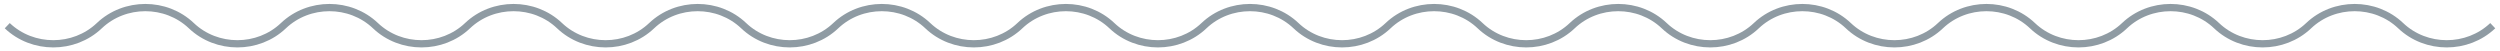 <?xml version="1.0" encoding="UTF-8"?> <svg xmlns="http://www.w3.org/2000/svg" width="345" height="7" viewBox="0 0 345 7" fill="none"> <path d="M344 3.545C340.492 6.878 334.804 6.878 331.296 3.545V3.545C327.788 0.212 322.1 0.212 318.593 3.545V3.545C315.085 6.878 309.397 6.878 305.889 3.545V3.545C302.381 0.212 296.693 0.212 293.185 3.545V3.545C289.677 6.878 283.989 6.878 280.481 3.545V3.545C276.974 0.212 271.286 0.212 267.778 3.545V3.545C264.27 6.878 258.582 6.878 255.074 3.545V3.545C251.566 0.212 245.878 0.212 242.37 3.545V3.545C238.863 6.878 233.174 6.878 229.667 3.545V3.545C226.159 0.212 220.471 0.212 216.963 3.545V3.545C213.455 6.878 207.767 6.878 204.259 3.545V3.545C200.751 0.212 195.063 0.212 191.556 3.545V3.545C188.048 6.878 182.36 6.878 178.852 3.545V3.545C175.344 0.212 169.656 0.212 166.148 3.545V3.545C162.64 6.878 156.952 6.878 153.444 3.545V3.545C149.937 0.212 144.249 0.212 140.741 3.545V3.545C137.233 6.878 131.545 6.878 128.037 3.545V3.545C124.529 0.212 118.841 0.212 115.333 3.545V3.545C111.825 6.878 106.137 6.878 102.63 3.545V3.545C99.122 0.212 93.434 0.212 89.926 3.545V3.545C86.418 6.878 80.73 6.878 77.222 3.545V3.545C73.714 0.212 68.026 0.212 64.519 3.545V3.545C61.011 6.878 55.323 6.878 51.815 3.545V3.545C48.307 0.212 42.619 0.212 39.111 3.545V3.545C35.603 6.878 29.915 6.878 26.407 3.545V3.545C22.9 0.212 17.212 0.212 13.704 3.545V3.545C10.196 6.878 4.508 6.878 1 3.545" stroke="#8F9BA3"></path> </svg> 